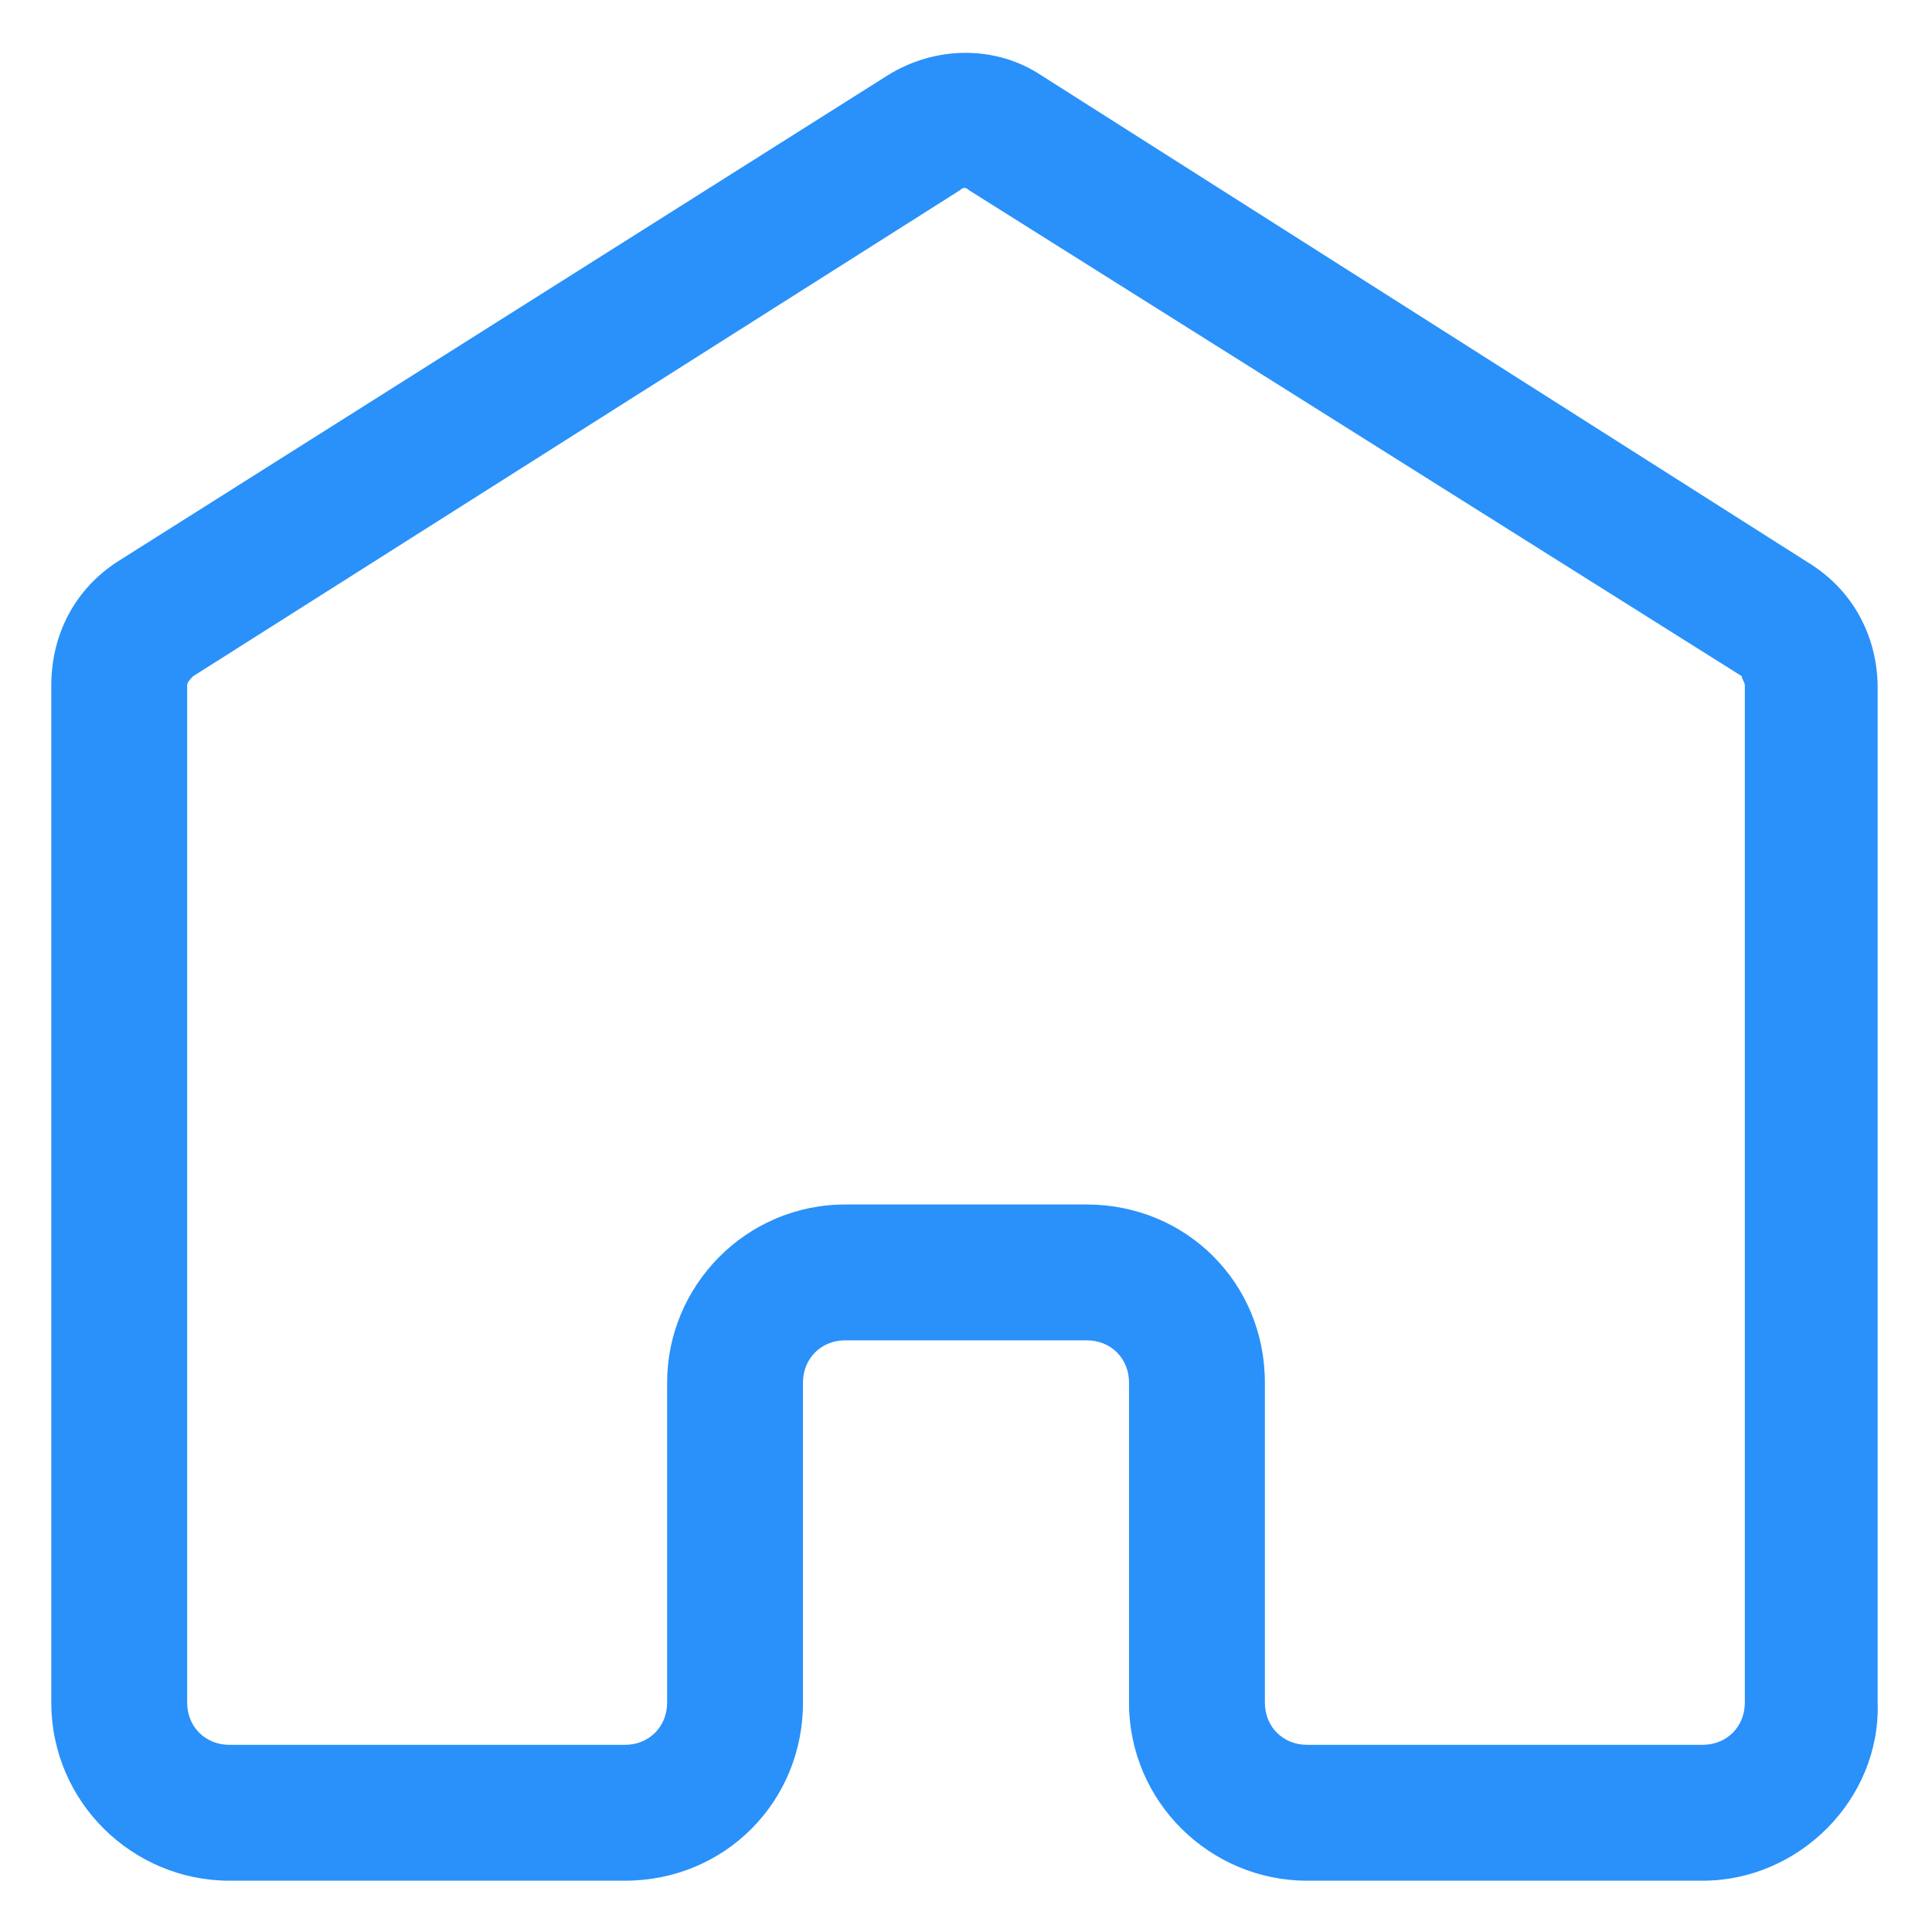 <svg xmlns="http://www.w3.org/2000/svg" width="40" height="40" viewBox="0 0 40 40" fill="none"><path d="M35.25 38.938H27.062C25.062 38.938 23.375 37.312 23.375 35.25V28.625C23.375 28.125 23 27.75 22.5 27.75H17.5C17 27.75 16.625 28.125 16.625 28.625V35.25C16.625 37.312 15 38.938 12.938 38.938H4.75C2.75 38.938 1.062 37.312 1.062 35.25V14.188C1.062 13.125 1.562 12.188 2.438 11.625L18.375 1.562C19.375 0.938 20.625 0.938 21.562 1.562L37.5 11.688C38.375 12.25 38.875 13.188 38.875 14.25V35.25C38.938 37.25 37.25 38.938 35.25 38.938ZM17.5 24.938H22.5C24.562 24.938 26.188 26.562 26.188 28.625V35.25C26.188 35.75 26.562 36.125 27.062 36.125H35.25C35.75 36.125 36.125 35.75 36.125 35.25V14.188C36.125 14.125 36.062 14.062 36.062 14L20.062 3.938C20 3.875 19.938 3.875 19.875 3.938L4 14C3.938 14.062 3.875 14.125 3.875 14.188V35.25C3.875 35.75 4.25 36.125 4.75 36.125H12.938C13.438 36.125 13.812 35.75 13.812 35.25V28.625C13.812 26.625 15.438 24.938 17.5 24.938Z" fill="#2991F9"></path></svg>